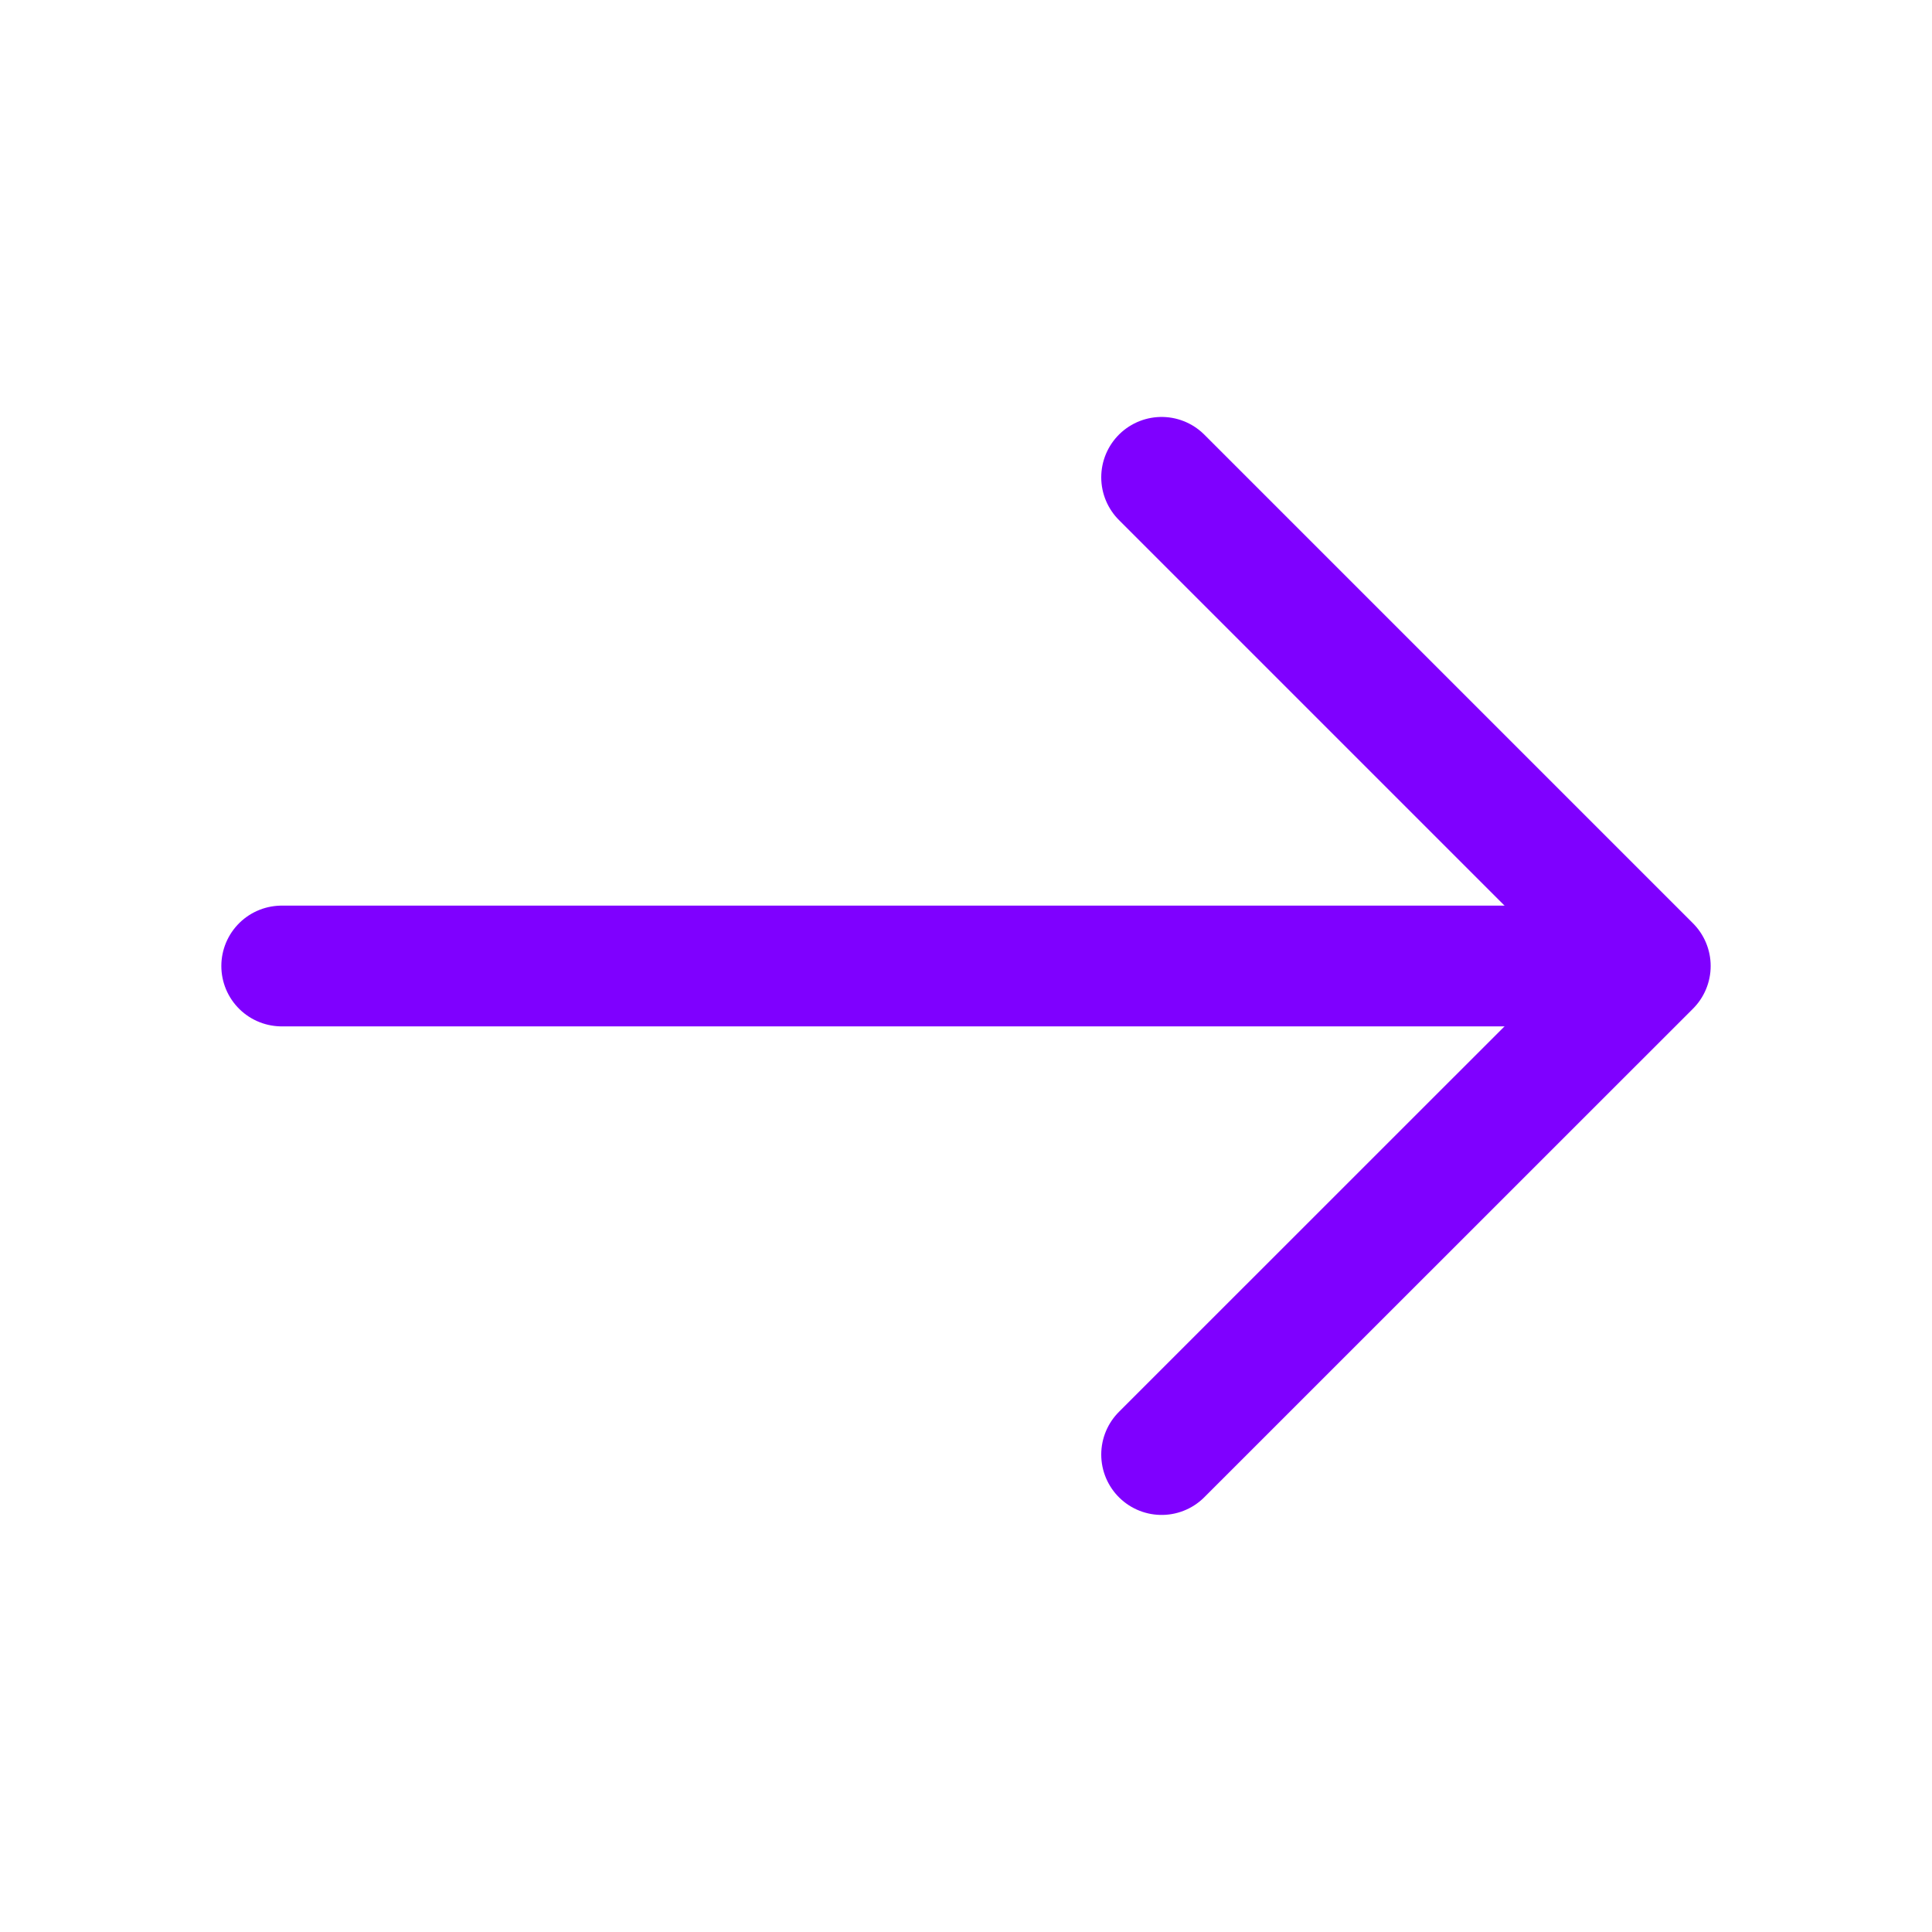 <svg width="16" height="16" viewBox="0 0 16 16" fill="none" xmlns="http://www.w3.org/2000/svg">
<path d="M9.62 3.953L13.667 8L9.62 12.046" stroke="#7F00FF" stroke-miterlimit="10" stroke-linecap="round" stroke-linejoin="round"/>
<path d="M2.333 8H13.553" stroke="#7F00FF" stroke-miterlimit="10" stroke-linecap="round" stroke-linejoin="round"/>
</svg>
